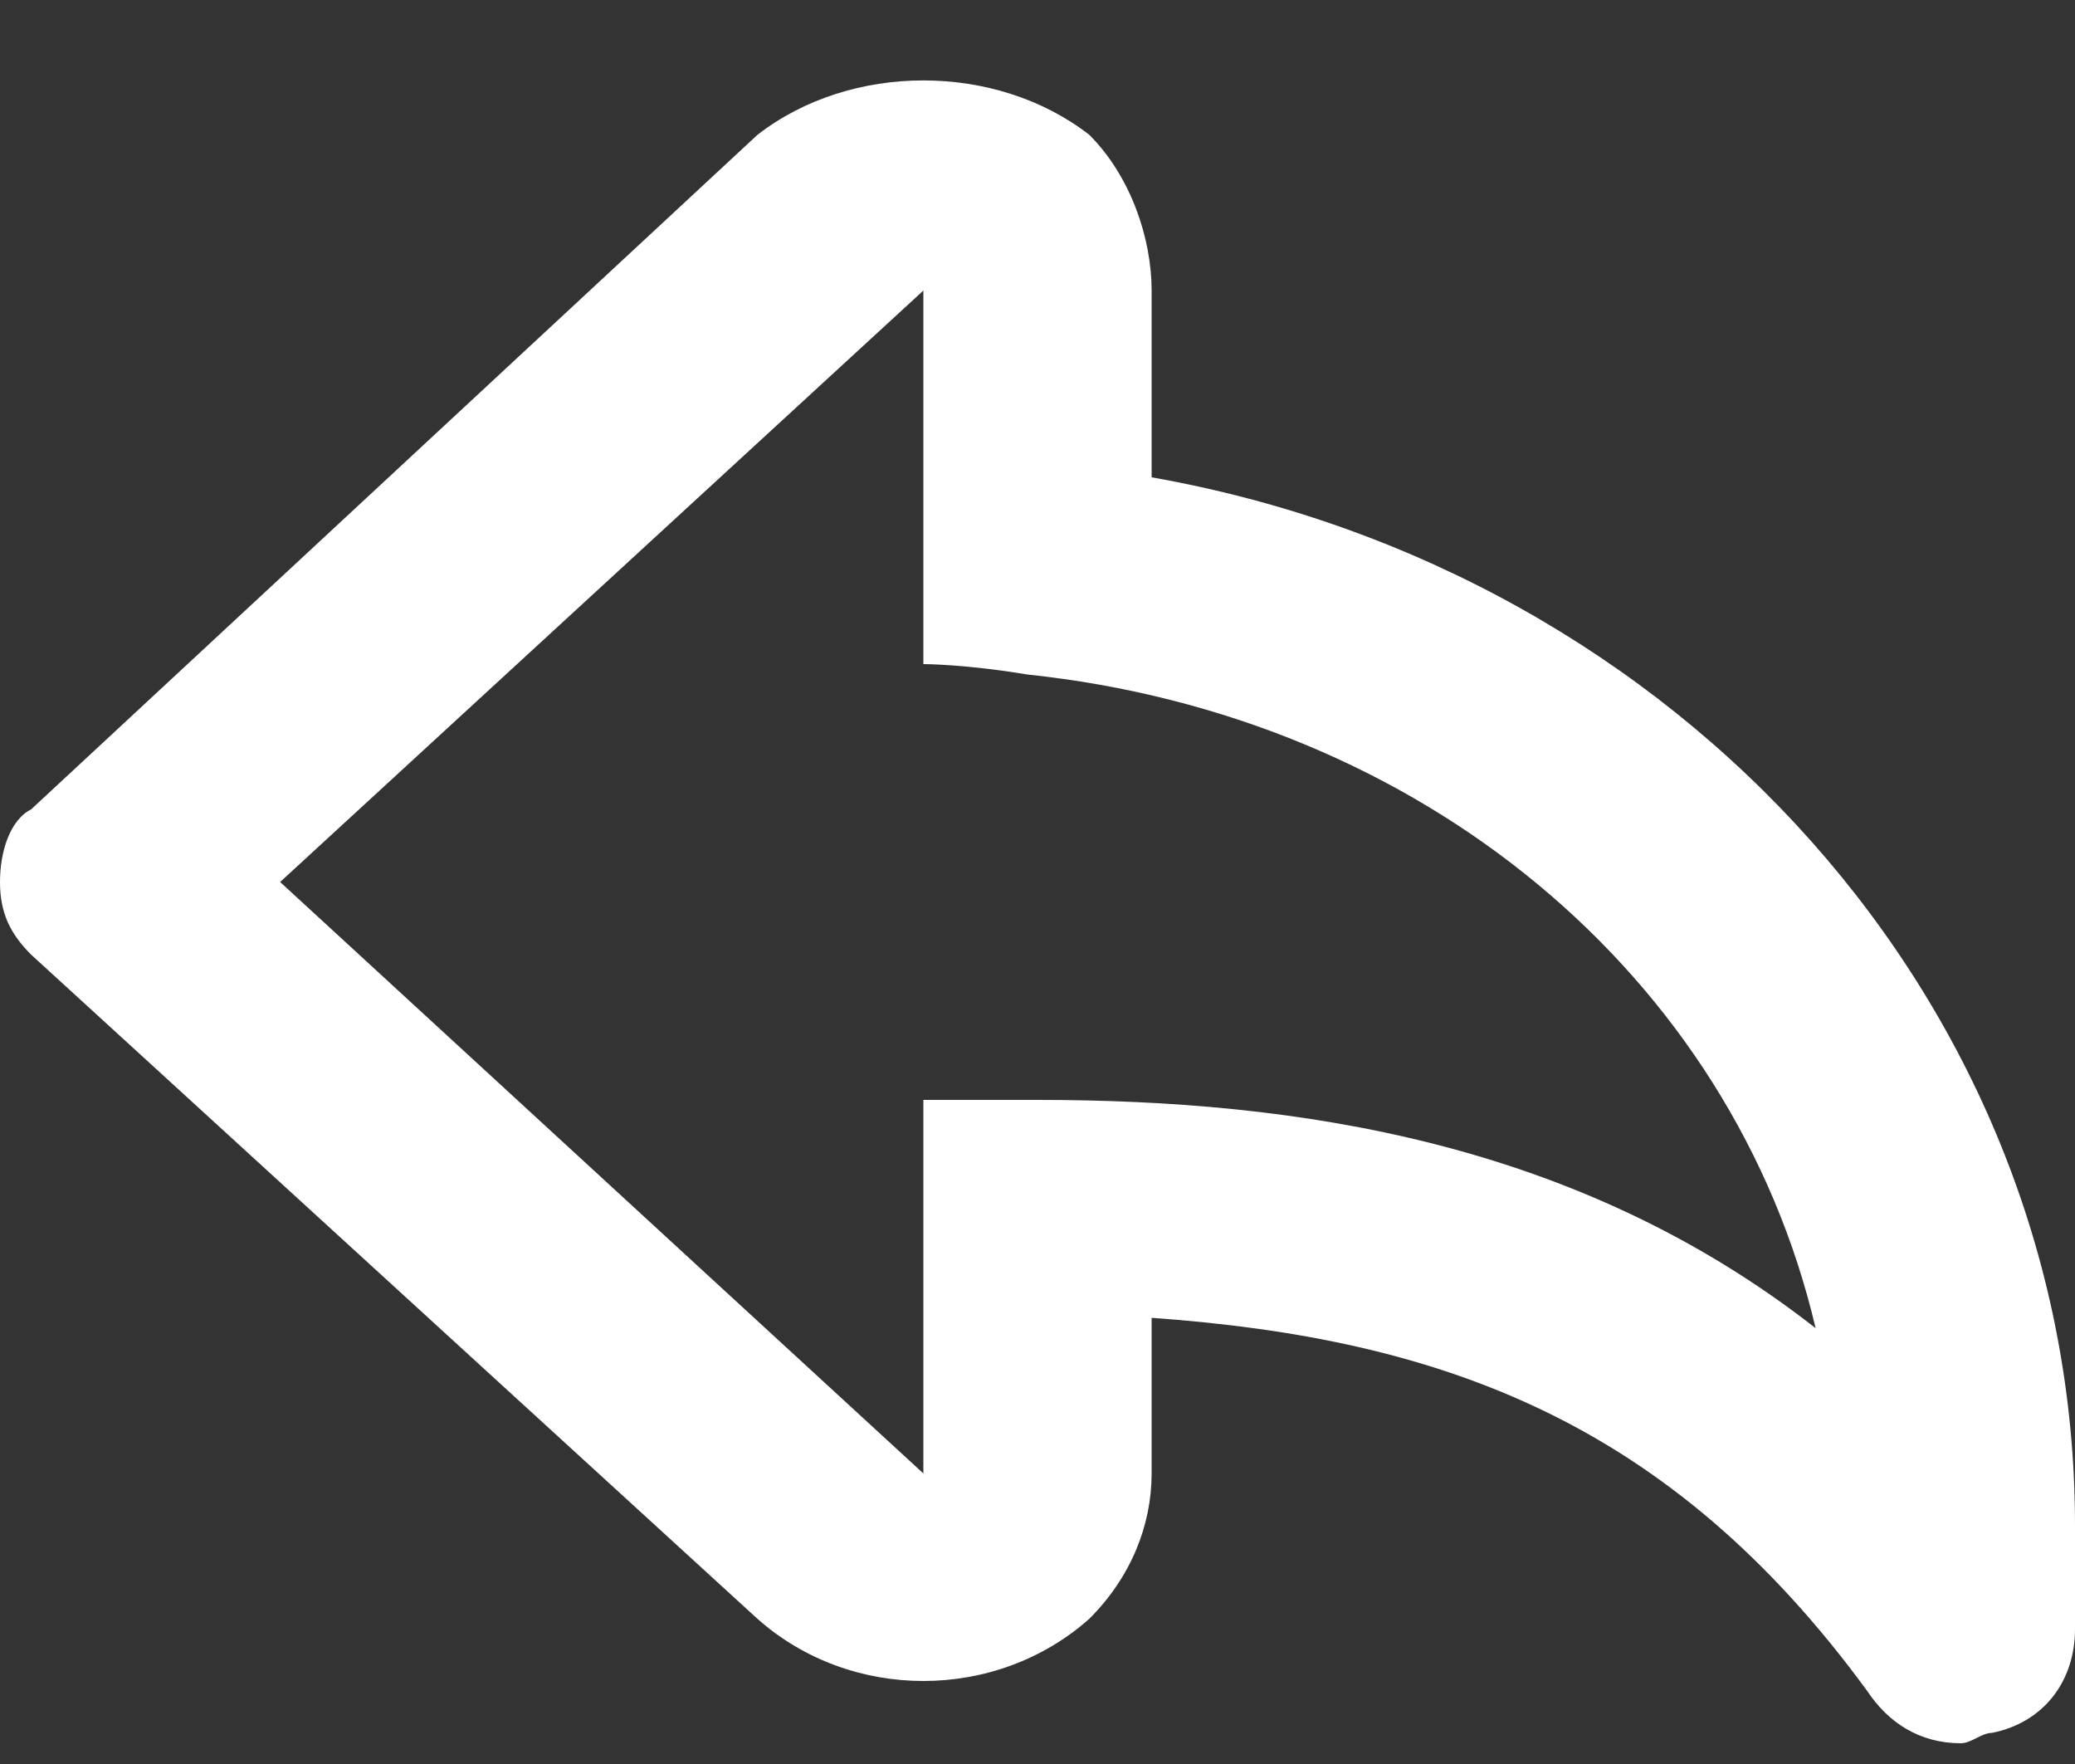 <?xml version="1.0" standalone="no"?>

<svg viewBox="0 0 20 17" style="background-color:#ffffff00" version="1.1" xmlns="http://www.w3.org/2000/svg" xmlns:xlink="http://www.w3.org/1999/xlink" xml:space="preserve" x="0px" y="0px" width="100%" height="100%">
	<rect x="0" y="0" width="20" height="17" fill="#333333" stroke="none"/>
	<g>
		<path d="M 18 16.3 C 16.1 13.7 13.9 12.9 11.1 12.7 L 11.1 14.2 C 11.1 14.7 10.9 15.2 10.5 15.6 C 9.6 16.4 8.2 16.4 7.3 15.6 L 0.3 9.2 C 0.1 9 0 8.8 0 8.5 C 0 8.2 0.1 7.9 0.3 7.8 L 7.3 1.3 C 8.2 0.6 9.6 0.6 10.5 1.3 C 10.9 1.7 11.1 2.3 11.1 2.8 L 11.1 4.6 C 16.2 5.5 20 9.7 20 14.7 L 20 15.7 C 20 16.2 19.7 16.6 19.2 16.7 C 19.1 16.7 19 16.8 18.9 16.8 C 18.5 16.8 18.2 16.6 18 16.3 ZM 10 10.6 C 12.5 10.6 15.2 11 17.5 12.8 C 16.7 9.4 13.7 6.9 9.9 6.5 C 9.3 6.4 8.9 6.4 8.9 6.4 L 8.9 2.8 L 2.7 8.5 L 8.9 14.2 L 8.9 10.6 C 8.9 10.6 9.7 10.6 10 10.6 Z" fill="#ffffff"/>
	</g>
</svg>